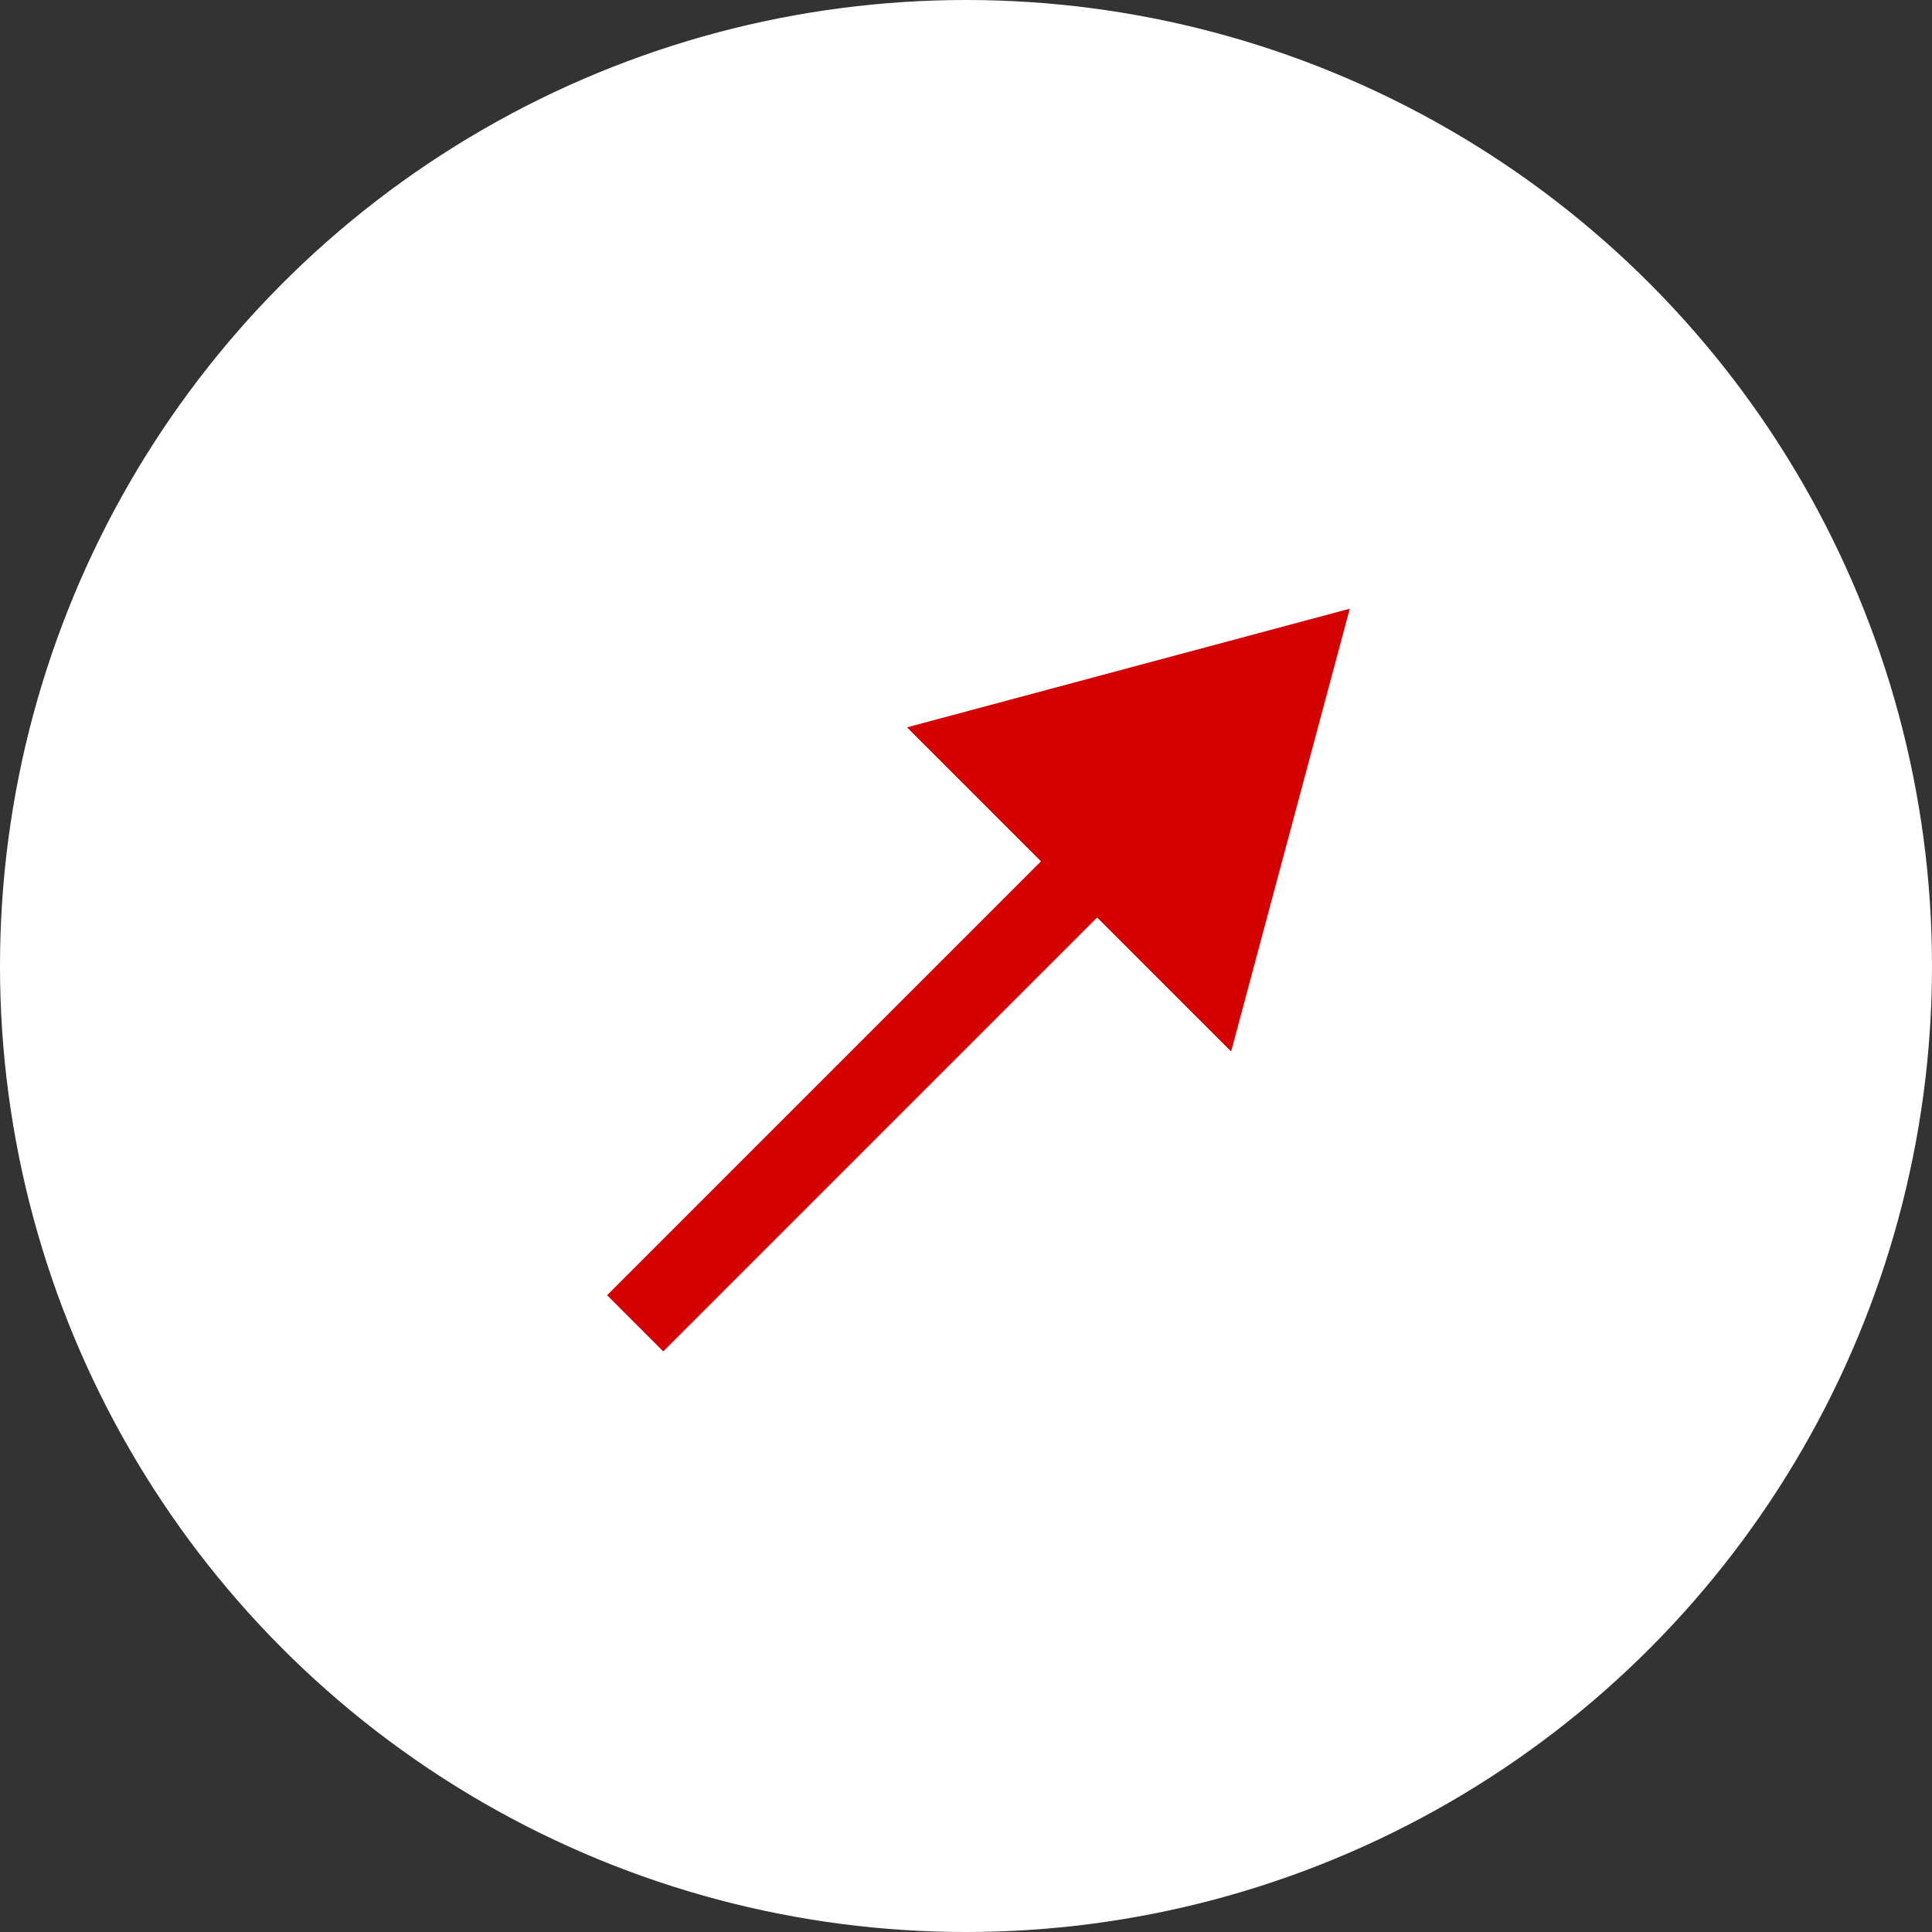 <?xml version="1.0" encoding="UTF-8"?> <svg xmlns="http://www.w3.org/2000/svg" width="73" height="73" viewBox="0 0 73 73" fill="none"><rect x="0" y="0" width="73" height="73" fill="#333333" stroke="none"/> <circle cx="36.5" cy="36.5" r="36.5" fill="white"></circle> <path d="M51 23L34.27 27.483L46.517 39.73L51 23ZM25.061 51.061L42.515 33.607L40.393 31.485L22.939 48.939L25.061 51.061Z" fill="#D50100"></path> </svg> 